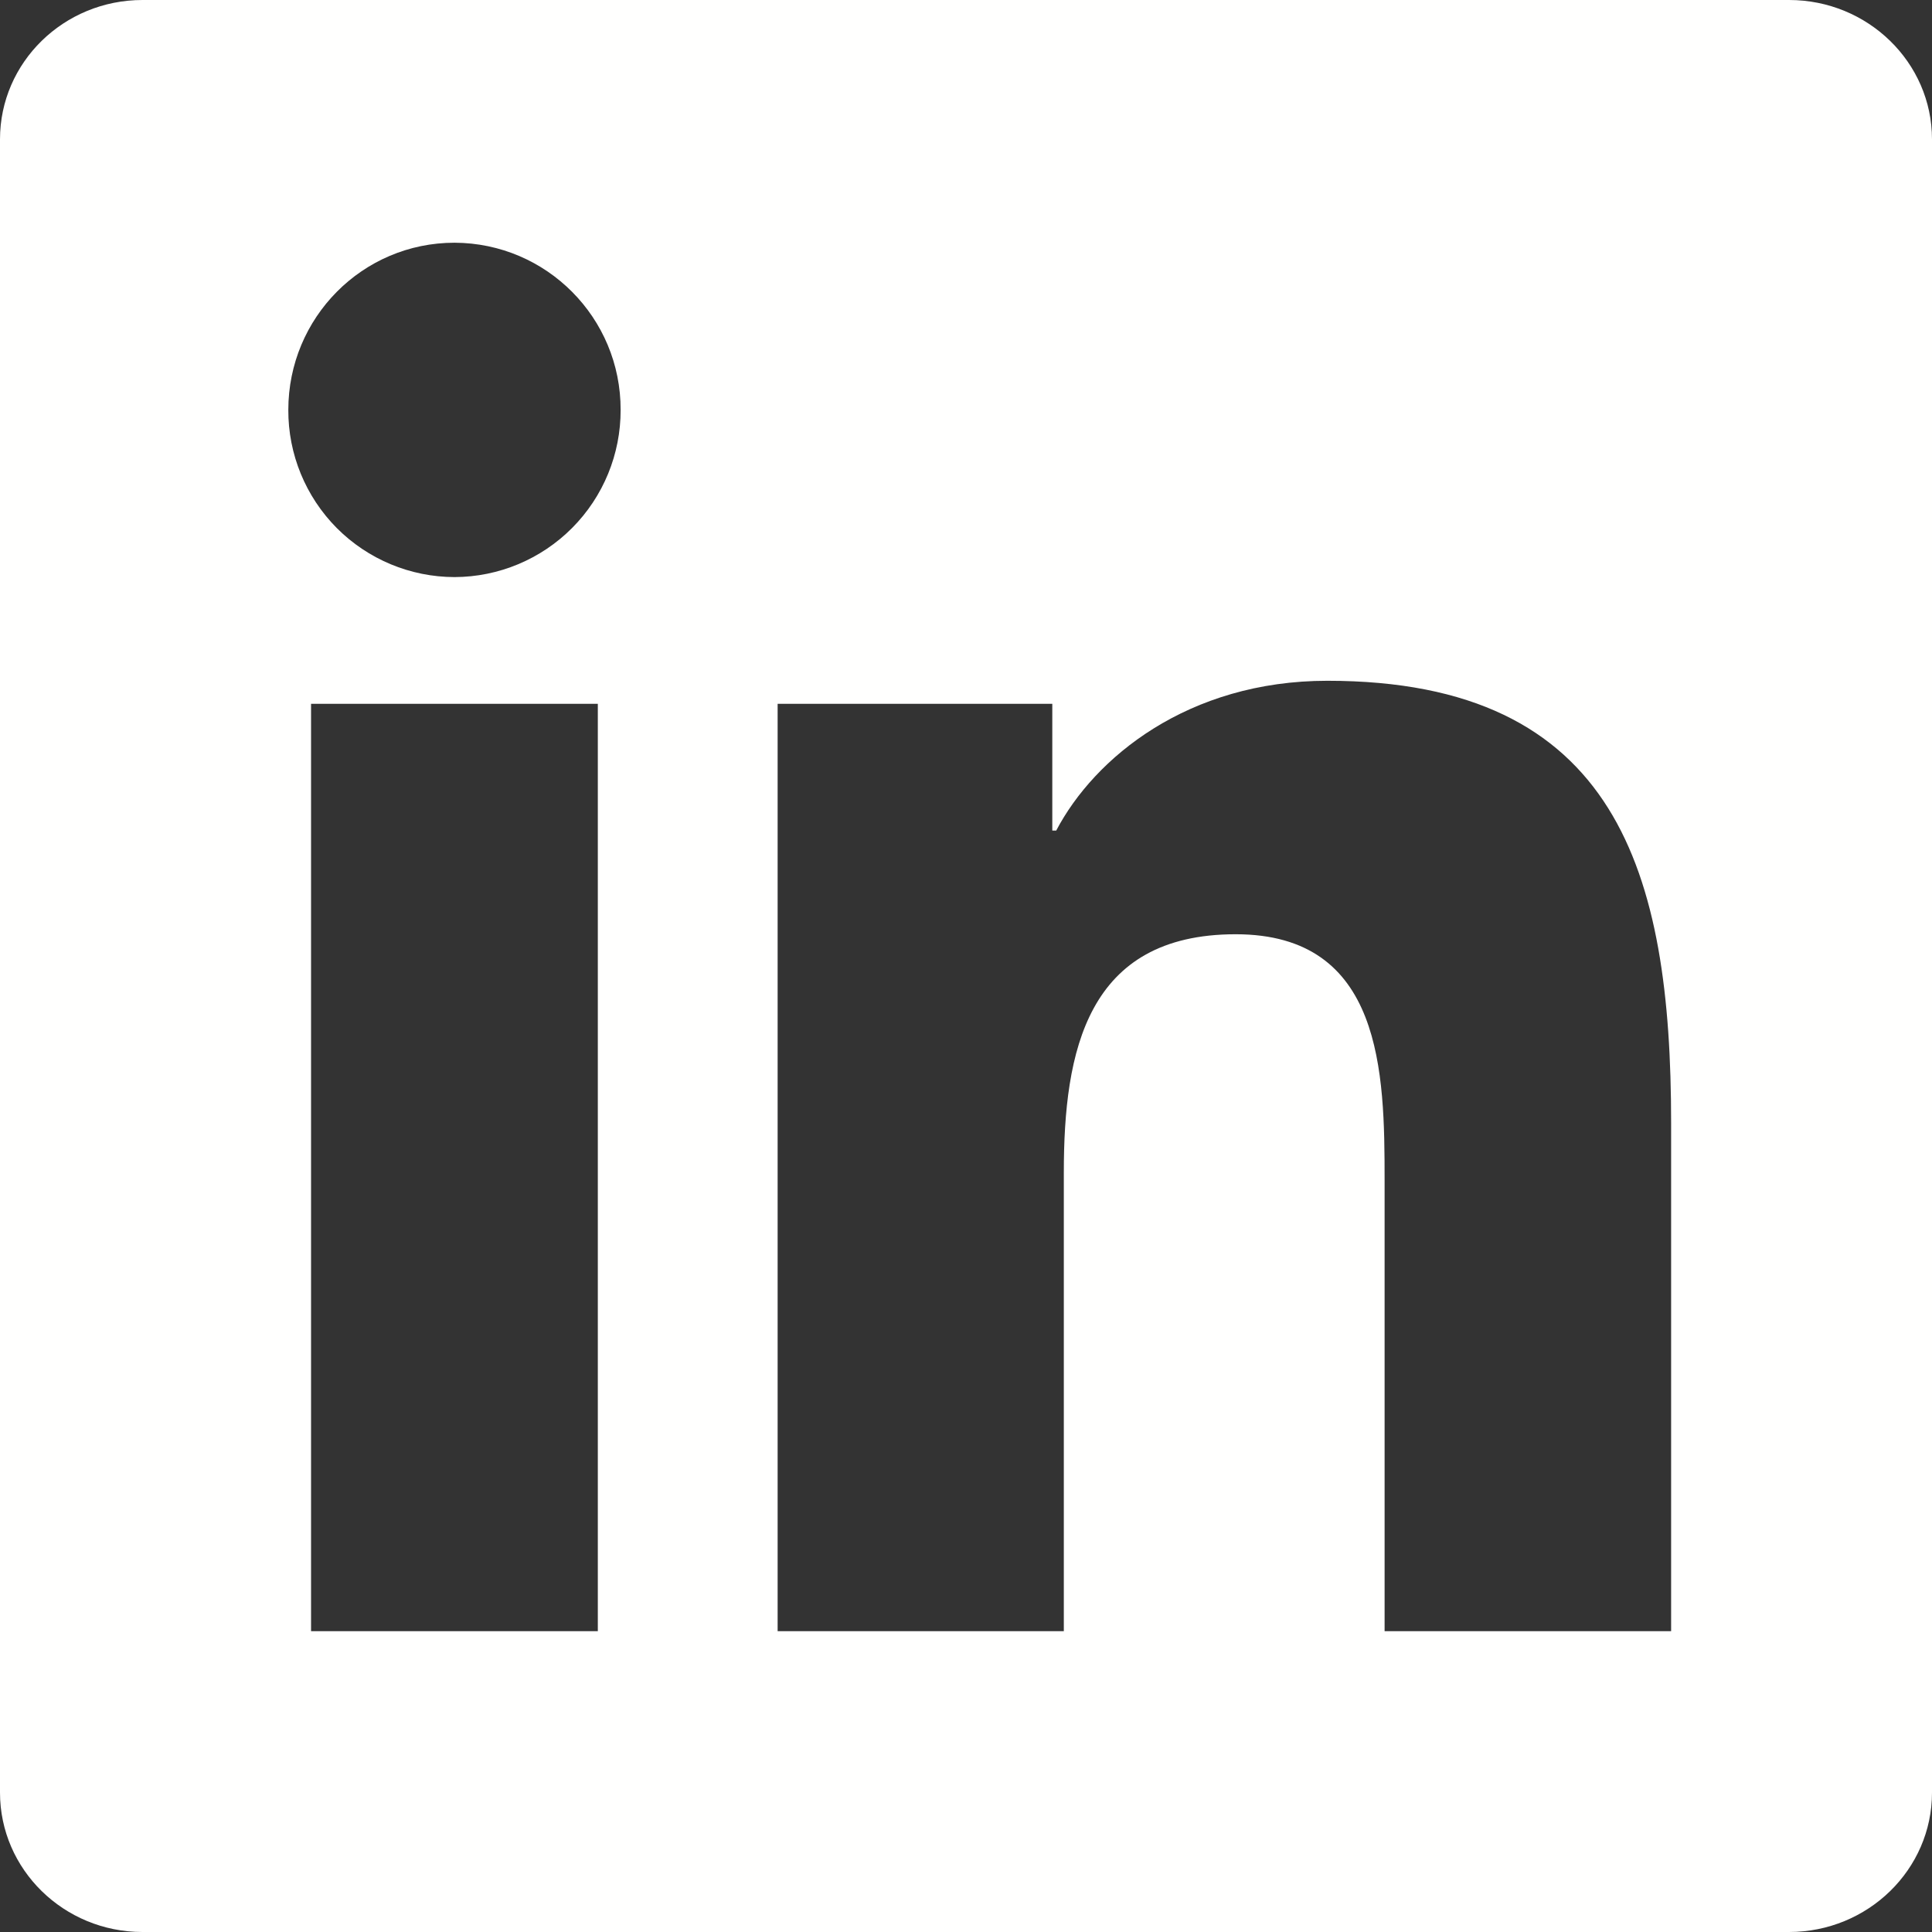 <?xml version="1.0" encoding="UTF-8"?>
<svg width="30px" height="30px" viewBox="0 0 30 30" version="1.1" xmlns="http://www.w3.org/2000/svg" xmlns:xlink="http://www.w3.org/1999/xlink">
    <rect x="0" y="0" width="30" height="30" fill="#333333" stroke="none"/>
    <!-- Generator: Sketch 50.2 (55047) - http://www.bohemiancoding.com/sketch -->
    <title>Shape</title>
    <desc>Created with Sketch.</desc>
    <defs></defs>
    <g id="Page-1" stroke="none" stroke-width="1" fill="none" fill-rule="evenodd">
        <path d="M25.949,25.329 L21.5,25.329 L21.5,18.325 C21.5,16.656 21.471,14.507 19.188,14.507 C16.873,14.507 16.519,16.327 16.519,18.206 L16.519,25.329 L12.075,25.329 L12.075,10.929 L16.34,10.929 L16.34,12.897 L16.401,12.897 C16.995,11.765 18.447,10.571 20.611,10.571 C25.117,10.571 25.949,13.552 25.949,17.432 L25.949,25.329 Z M7.059,8.961 C6.372,8.96 5.714,8.686 5.229,8.199 C4.745,7.711 4.474,7.052 4.477,6.365 C4.477,4.933 5.628,3.769 7.058,3.769 C8.487,3.774 9.641,4.936 9.637,6.365 C9.639,7.051 9.369,7.71 8.885,8.197 C8.401,8.684 7.744,8.959 7.058,8.961 L7.059,8.961 Z M4.829,25.329 L9.283,25.329 L9.283,10.929 L4.83,10.929 L4.83,25.329 L4.829,25.329 Z M27.781,0 L2.213,0 C0.991,0 0,0.968 0,2.163 L0,27.835 C0,29.03 0.992,30 2.212,30 L27.78,30 C29.005,30 30,29.03 30,27.835 L30,2.163 C30,0.969 29.003,0 27.781,0 Z" id="Shape" fill="#FFFFFE"></path>
    </g>
</svg>